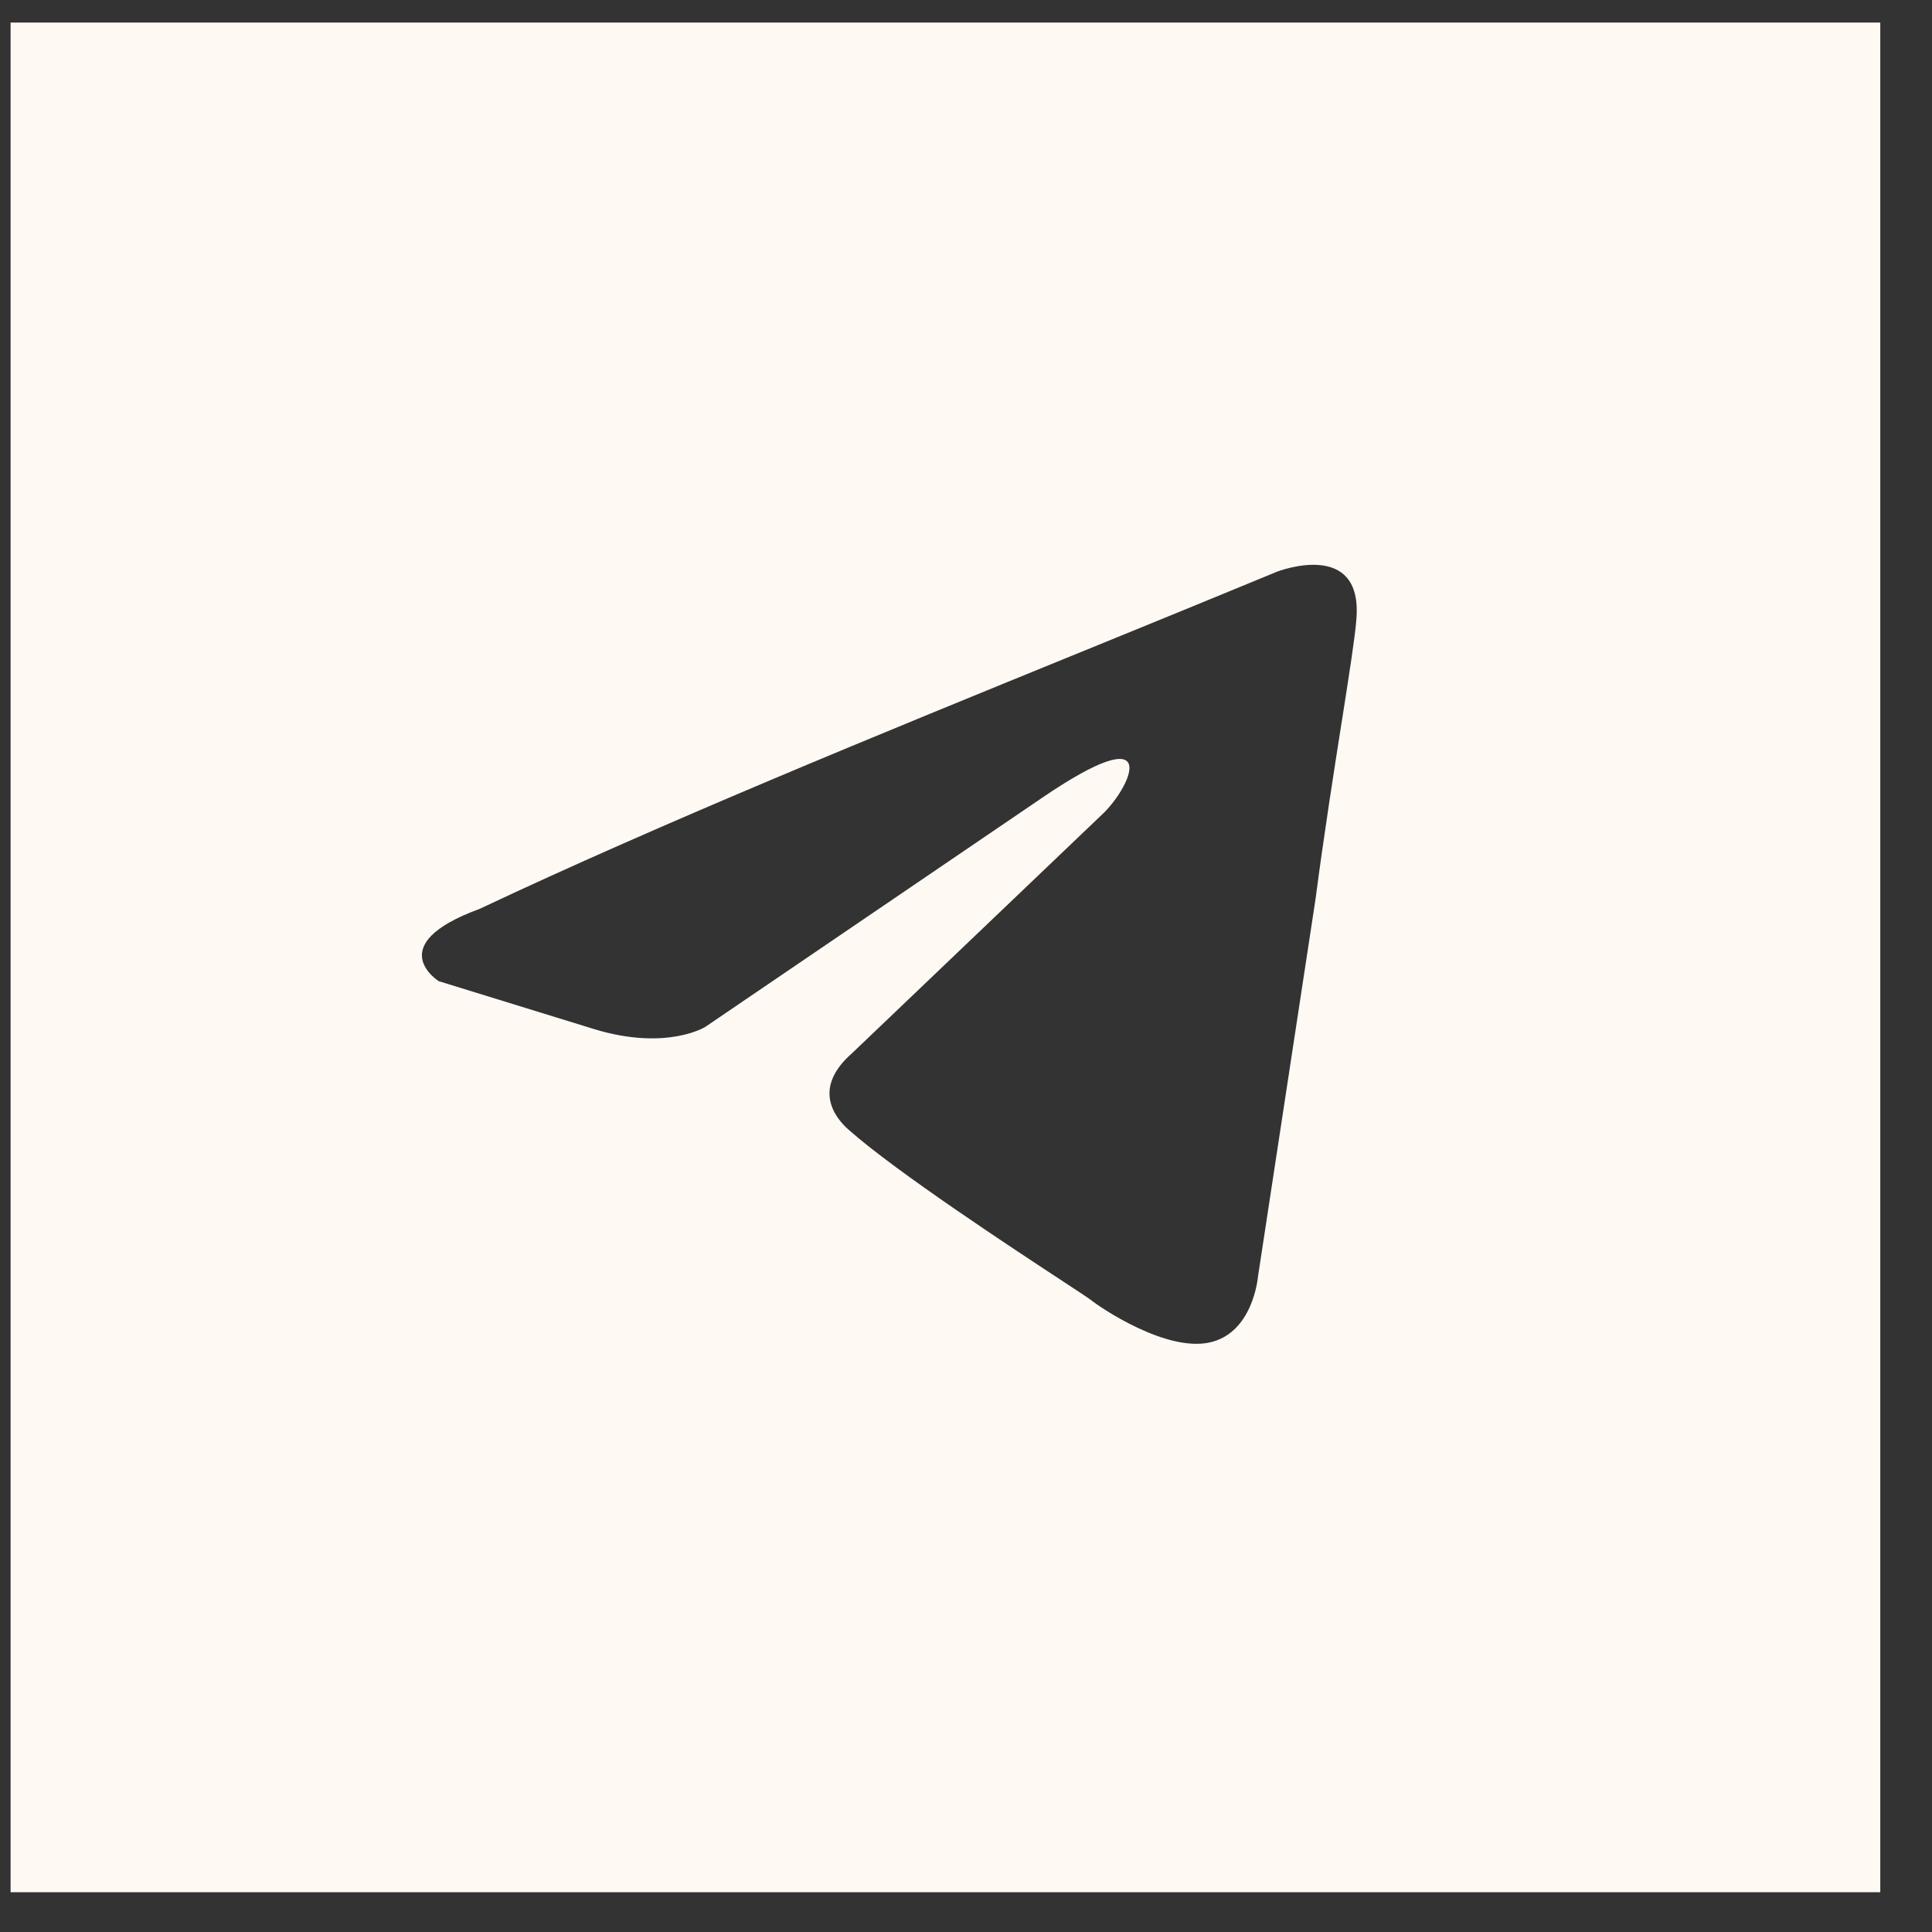 <?xml version="1.0" encoding="UTF-8"?> <svg xmlns="http://www.w3.org/2000/svg" width="31" height="31" viewBox="0 0 31 31" fill="none"><rect x="0" y="0" width="31" height="31" fill="#333333" stroke="none"/><path fill-rule="evenodd" clip-rule="evenodd" d="M30.17 0.362H0.17V30.362H30.17V0.362ZM21.763 9.946C21.879 8.632 20.491 9.173 20.491 9.173C19.49 9.587 18.458 10.008 17.414 10.434L17.342 10.463C14.03 11.814 10.609 13.21 7.694 14.584C6.114 15.163 7.039 15.743 7.039 15.743L9.544 16.516C10.701 16.864 11.317 16.477 11.317 16.477L16.714 12.806C18.641 11.492 18.178 12.574 17.716 13.038L13.669 16.902C13.052 17.444 13.36 17.907 13.63 18.139C14.395 18.814 16.276 20.048 17.097 20.587C17.311 20.727 17.453 20.821 17.485 20.845C17.677 20.999 18.718 21.695 19.412 21.54C20.106 21.386 20.183 20.497 20.183 20.497L21.108 14.429C21.246 13.378 21.405 12.368 21.532 11.56L21.535 11.543C21.654 10.785 21.744 10.207 21.763 9.946Z" fill="#FFF9F4"></path></svg> 